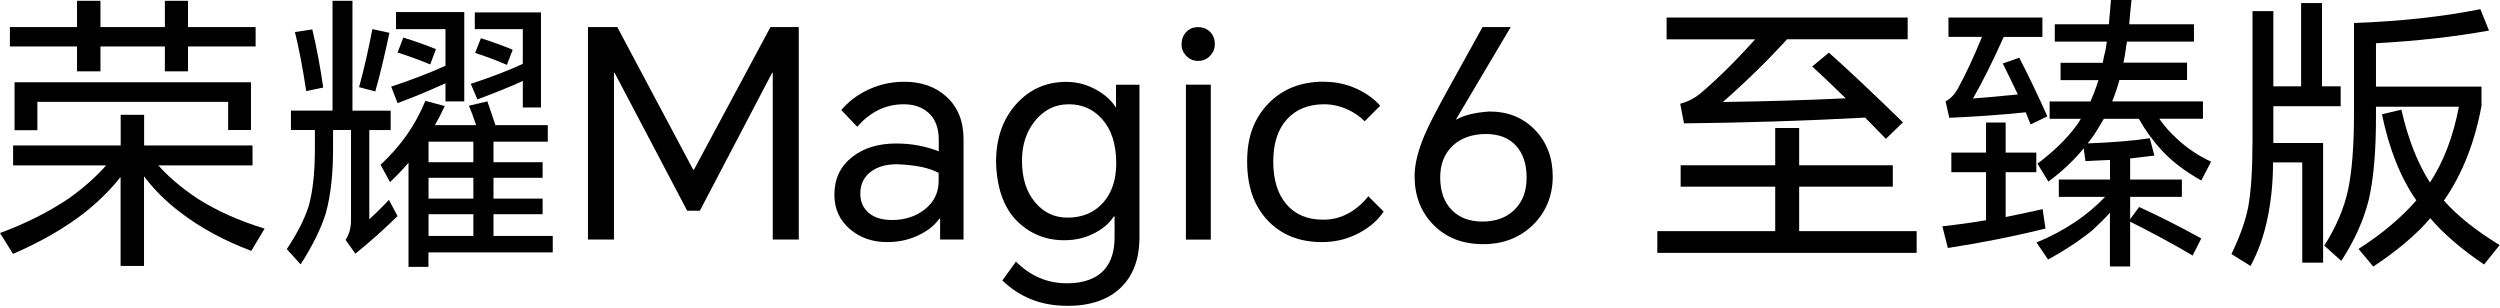 <svg width="730" height="90" viewBox="0 0 730 90" fill="none" xmlns="http://www.w3.org/2000/svg">
<path d="M46.214 48.264C49.199 51.64 52.967 54.836 57.519 57.881C63.217 61.528 69.788 64.483 77.265 66.744L73.376 73.255C65.447 70.271 58.544 66.533 52.696 62.041C48.596 58.936 45.038 55.439 42.054 51.49V77.656H35.211V51.67C32.347 55.318 28.82 58.815 24.66 62.131C18.872 66.623 11.908 70.632 3.798 74.129L0 68.04C7.476 65.297 14.139 61.92 20.017 58.001C24.358 54.896 28.006 51.67 30.99 48.294H3.829V42.476H35.241V33.523H42.084V42.476H73.737V48.294H46.214V48.264ZM54.896 13.566V20.831H48.143V13.566H29.332V20.831H22.489V13.566H2.894V7.898H22.489V0.241H29.332V7.898H48.143V0.241H54.896V7.898H74.642V13.566H54.896ZM4.251 24.026H73.285V37.954H66.623V29.754H10.913V38.014H4.251V24.026Z" fill="black"/>
<path d="M107.832 37.954V64.031C109.339 62.674 111.269 60.805 113.56 58.363L116.092 63.096C111.932 67.135 107.832 70.813 103.762 74.069L100.898 70.029C101.953 68.522 102.496 66.593 102.496 64.302V37.954H97.251V43.441C97.251 50.857 96.557 57.157 95.14 62.252C93.784 66.653 91.342 71.627 87.785 77.204L83.745 72.743C86.85 68.07 88.99 63.85 90.166 60.081C91.342 55.861 91.945 50.344 91.945 43.531V37.954H84.951V32.287H97.1V0.241H102.918V32.317H114.072V37.984H107.832V37.954ZM86.127 9.345L91.191 8.592C92.367 13.475 93.452 19.143 94.387 25.564L89.413 26.589C88.388 19.836 87.302 14.108 86.127 9.375V9.345ZM108.736 8.501L113.71 9.587C112.233 16.52 110.877 22.218 109.58 26.709L104.847 25.443C106.204 20.56 107.5 14.892 108.736 8.471V8.501ZM126.975 36.537H139.033C138.189 34.065 137.496 32.166 136.923 30.87L142.319 29.604C143.103 31.925 143.887 34.216 144.67 36.537H159.955V41.361H144.098V47.36H158.447V51.912H144.098V58.001H158.447V62.553H144.098V68.884H161.402V73.707H125.106V77.928H119.287V47.51C117.931 49.138 116.122 51.038 113.891 53.178L111.118 48.113C116.966 42.717 121.337 36.507 124.201 29.453L129.869 30.96C128.814 33.221 127.849 35.06 127.005 36.537H126.975ZM130.11 24.298C125.317 26.498 120.644 28.428 116.092 30.116L114.223 25.293C119.92 23.424 125.196 21.404 130.08 19.203V8.501H115.64V3.527H135.566V29.604H130.08V24.298H130.11ZM117.78 10.973C121.217 12.028 124.382 13.174 127.306 14.35L125.618 18.811C122.181 17.394 119.016 16.249 116.092 15.344L117.78 10.943V10.973ZM138.219 47.36V41.361H125.136V47.36H138.219ZM138.219 58.001V51.912H125.136V58.001H138.219ZM138.219 68.884V62.553H125.136V68.884H138.219ZM152.659 23.635C149.403 25.142 144.972 26.951 139.395 29.031L137.466 24.479C143.314 22.579 148.378 20.62 152.659 18.66V8.501H138.641V3.618H157.965V31.382H152.659V23.605V23.635ZM140.42 11.154C143.977 12.27 147.052 13.415 149.705 14.53L148.017 18.932C144.52 17.455 141.445 16.309 138.732 15.465L140.42 11.154Z" fill="black"/>
<path d="M180.244 7.898L202.432 49.591H202.613L224.981 7.898H233.241V69.939H225.644V21.253H225.463L204.361 61.528H200.653L179.46 21.253H179.279V69.939H171.683V7.898H180.214H180.244Z" fill="black"/>
<path d="M264.05 23.875C268.994 23.875 273.063 25.292 276.198 28.096C279.635 31.14 281.353 35.3 281.353 40.576V69.938H274.51V63.849H274.269C272.973 65.718 271.104 67.255 268.602 68.491C265.738 69.969 262.542 70.692 259.075 70.692C254.795 70.692 251.207 69.456 248.283 66.984C245.178 64.391 243.641 61.015 243.641 56.855C243.641 52.242 245.359 48.595 248.796 45.882C252.112 43.229 256.423 41.902 261.698 41.902C266.1 41.902 270.23 42.656 274.118 44.194V40.817C274.118 37.38 273.124 34.758 271.164 32.979C269.295 31.291 266.883 30.447 263.899 30.447C258.653 30.447 254.131 32.648 250.303 37.019L245.66 32.135C247.741 29.663 250.333 27.704 253.438 26.226C256.754 24.659 260.311 23.875 264.08 23.875H264.05ZM251.207 56.553C251.207 58.905 252.051 60.804 253.74 62.221C255.367 63.578 257.628 64.241 260.492 64.241C264.2 64.241 267.366 63.216 269.958 61.196C272.702 59.056 274.088 56.282 274.088 52.846V50.494C271.345 48.987 267.245 48.143 261.849 47.962C258.864 47.962 256.423 48.625 254.493 49.982C252.293 51.549 251.207 53.75 251.207 56.553Z" fill="black"/>
<path d="M311.5 89.293C304.084 89.293 297.783 86.821 292.689 81.877L296.668 76.391C300.888 80.611 305.832 82.721 311.53 82.721C316.594 82.721 320.302 81.305 322.684 78.501C324.553 76.24 325.457 73.165 325.457 69.216V63.217H325.216C323.98 65.116 322.171 66.714 319.82 67.95C317.077 69.427 314.062 70.15 310.776 70.15C305.259 70.15 300.587 68.221 296.758 64.332C292.99 60.383 291.03 54.716 290.85 47.27C290.85 40.456 292.779 34.849 296.668 30.478C300.557 26.107 305.44 23.906 311.349 23.906C314.454 23.906 317.408 24.69 320.212 26.258C322.684 27.674 324.553 29.363 325.789 31.322H325.879V24.75H332.723V69.246C332.723 75.607 330.884 80.521 327.236 84.018C323.528 87.575 318.283 89.323 311.53 89.323L311.5 89.293ZM298.416 46.908C298.416 52.033 299.713 56.102 302.305 59.147C304.777 62.071 307.912 63.548 311.681 63.548C316.082 63.548 319.549 62.071 322.141 59.147C324.674 56.283 325.94 52.455 325.94 47.661C325.94 42.084 324.523 37.743 321.719 34.668C319.187 31.865 315.991 30.448 312.103 30.448C308.214 30.448 304.988 31.985 302.396 35.09C299.743 38.256 298.416 42.175 298.416 46.908Z" fill="black"/>
<path d="M345.022 12.902C345.022 11.545 345.444 10.4 346.288 9.435C347.193 8.41 348.369 7.928 349.846 7.928C351.323 7.928 352.529 8.44 353.463 9.435C354.307 10.339 354.729 11.485 354.729 12.902C354.729 14.198 354.277 15.313 353.373 16.278C352.408 17.303 351.232 17.785 349.816 17.785C348.399 17.785 347.313 17.273 346.349 16.278C345.444 15.313 344.992 14.198 344.992 12.902H345.022ZM346.288 69.969V24.719H353.554V69.969H346.288Z" fill="black"/>
<path d="M386.624 23.876C389.94 23.876 393.105 24.539 396.09 25.896C398.893 27.192 401.215 28.85 403.023 30.87L398.471 35.422C397.175 34.065 395.577 32.95 393.648 32.045C391.387 30.99 389.066 30.448 386.654 30.448C382.042 30.448 378.424 31.925 375.771 34.849C373.118 37.773 371.792 41.873 371.792 47.179C371.792 52.484 373.058 56.615 375.59 59.599C378.183 62.644 381.77 64.151 386.383 64.151C391.447 64.151 395.849 61.86 399.557 57.308L404.018 61.77C402.451 64.181 400.129 66.231 397.085 67.919C393.648 69.788 389.97 70.693 386.021 70.693C379.389 70.693 374.053 68.552 370.074 64.272C366.125 60.051 364.165 54.354 364.165 47.149C364.165 39.944 366.185 34.638 370.255 30.357C374.354 26.016 379.811 23.846 386.624 23.846V23.876Z" fill="black"/>
<path d="M432.869 7.898H441.129L425.181 34.819L425.272 34.909C427.533 33.613 430.758 32.829 434.979 32.558C440.315 32.558 444.716 34.337 448.153 37.864C451.65 41.451 453.398 46.033 453.398 51.55C453.398 57.067 451.439 62.041 447.489 65.809C443.661 69.457 438.868 71.296 433.14 71.296C427.111 71.296 422.257 69.427 418.549 65.628C414.901 61.92 413.062 57.187 413.062 51.46C413.062 48.023 414.027 44.074 415.926 39.552C417.102 36.748 419.423 32.226 422.86 26.046L432.899 7.898H432.869ZM420.539 51.791C420.539 55.831 421.654 59.026 423.915 61.317C426.116 63.578 429.1 64.694 432.869 64.694C436.637 64.694 439.772 63.608 442.063 61.408C444.535 59.087 445.771 55.921 445.771 51.882C445.771 47.842 444.716 44.767 442.636 42.506C440.556 40.245 437.632 39.13 433.863 39.13C430.095 39.13 426.749 40.215 424.337 42.416C421.805 44.737 420.539 47.842 420.539 51.791Z" fill="black"/>
<path d="M525.387 67.497H559.663V73.828H483.936V67.497H518.362V54.504H490.749V48.264H518.362V37.381H525.356V48.264H552.699V54.504H525.356V67.497H525.387ZM544.71 34.337C526.713 35.301 509.047 35.844 491.713 36.025L490.628 30.297C492.768 29.724 494.698 28.76 496.446 27.343C501.631 22.941 506.967 17.666 512.484 11.486H486.649V5.125H557.04V11.456H521.829C516.192 17.636 509.952 23.755 503.078 29.785C515.619 29.604 527.587 29.242 538.952 28.699C534.611 24.479 531.355 21.374 529.155 19.414L534.038 15.375C539.495 20.228 546.7 26.981 555.653 35.723L550.679 40.547C547.966 37.743 545.976 35.693 544.68 34.397L544.71 34.337Z" fill="black"/>
<path d="M585.649 63.367C588.845 62.734 592.463 61.98 596.442 61.076L597.286 66.744C587.88 69.065 578.384 70.934 568.768 72.411L567.17 66.08C571.722 65.568 575.973 64.995 579.922 64.302V50.284H569.793V44.556H579.922V35.783H585.649V44.556H594.603V50.284H585.649V63.367ZM591.468 32.799C584.383 33.523 576.937 34.065 569.19 34.397L568.104 29.573C569.461 28.91 570.637 27.704 571.662 25.956C574.134 21.404 576.485 16.339 578.746 10.762H568.949V5.125H596.382V10.792H585.077C582.032 17.605 579.048 23.604 576.123 28.759C578.716 28.579 583.087 28.187 589.207 27.584C587.699 24.388 586.222 21.374 584.805 18.54L589.629 16.852C592.432 22.308 595.176 28.036 597.829 33.975L592.945 36.326C592.493 35.15 592.01 33.975 591.498 32.769L591.468 32.799ZM630.537 34.728C632.105 36.929 633.793 38.828 635.602 40.456C638.526 43.199 641.872 45.46 645.64 47.209L642.776 52.696C638.224 50.163 634.426 47.299 631.381 44.074C628.849 41.361 626.558 38.255 624.538 34.698H614.318C613.083 36.839 612.088 38.436 611.364 39.522C610.791 40.305 610.219 41.089 609.586 41.873C616.971 41.602 623.001 41.089 627.734 40.366L629.09 45.43C626.739 45.702 624.357 46.003 622.006 46.274V52.424H637.109V57.489H622.006V64L624.628 60.443C630.748 63.247 636.808 66.322 642.776 69.638L640.244 74.612C635.119 71.567 629.06 68.281 622.006 64.724V77.807H616.097V62.101C614.861 63.518 613.143 65.236 610.942 67.256C607.114 70.361 602.803 73.195 598.04 75.787L594.663 70.813C602.773 67.437 609.435 63.005 614.68 57.489H601.175V52.424H616.127V46.696C612.48 46.877 610.068 46.968 608.952 47.028L608.44 43.32C605.516 46.877 602.079 50.103 598.13 53.027L594.934 47.782C599.607 44.285 603.345 40.667 606.149 36.899C606.722 36.175 607.204 35.452 607.596 34.698H598.492V29.634H610.399C611.424 27.312 612.208 25.232 612.751 23.393H601.687V18.329H614.017C614.198 17.153 614.439 16.008 614.771 14.862C614.831 14.591 614.952 13.686 615.193 12.149H599.999V7.084H615.796C616.007 4.733 616.218 2.351 616.399 0H622.398C622.066 3.165 621.825 5.517 621.734 7.084H640.636V12.149H621.041V12.39C620.92 12.963 620.83 13.415 620.8 13.747V13.988C620.589 15.495 620.318 16.942 620.046 18.299H638.616V23.363H618.871C618.207 25.775 617.484 27.855 616.76 29.604H643.259V34.668H630.597L630.537 34.728Z" fill="black"/>
<path d="M677.987 25.201H683.474V31.019H663.818V41.751H678.349V76.691H672.259V47.419H663.728C663.728 53.328 663.155 58.874 662.04 64.059C660.985 69.124 659.327 73.646 657.156 77.655L651.579 74.189C654.051 69.064 655.679 64.512 656.463 60.502C657.307 55.95 657.729 49.559 657.729 41.329V3.255H663.818V25.201H671.928V0.903H678.017V25.201H677.987ZM693.784 31.11V34.396C693.784 44.254 693.09 52.242 691.673 58.362C690.196 64.27 687.543 70.209 683.655 76.178L678.68 71.717C682.177 66.26 684.499 60.774 685.674 55.257C686.79 49.921 687.363 42.565 687.363 33.22V6.722C701.139 6.209 713.439 4.852 724.261 2.682L726.794 8.922C716.785 10.731 705.782 11.967 693.784 12.63V25.292H724.593V30.959C722.573 41.812 718.895 51.006 713.62 58.573C717.569 63.035 722.995 67.345 729.899 71.566L725.347 77.233C718.715 72.742 713.469 68.22 709.641 63.728C705.601 68.461 700.054 73.164 693 77.836L688.689 72.681C695.502 68.34 701.109 63.607 705.571 58.513C700.958 51.88 697.612 43.5 695.532 33.371L701.2 32.014C703.159 40.636 705.963 47.72 709.55 53.297C713.56 47.178 716.363 39.792 717.991 31.17H693.754L693.784 31.11Z" fill="black"/>
</svg>

